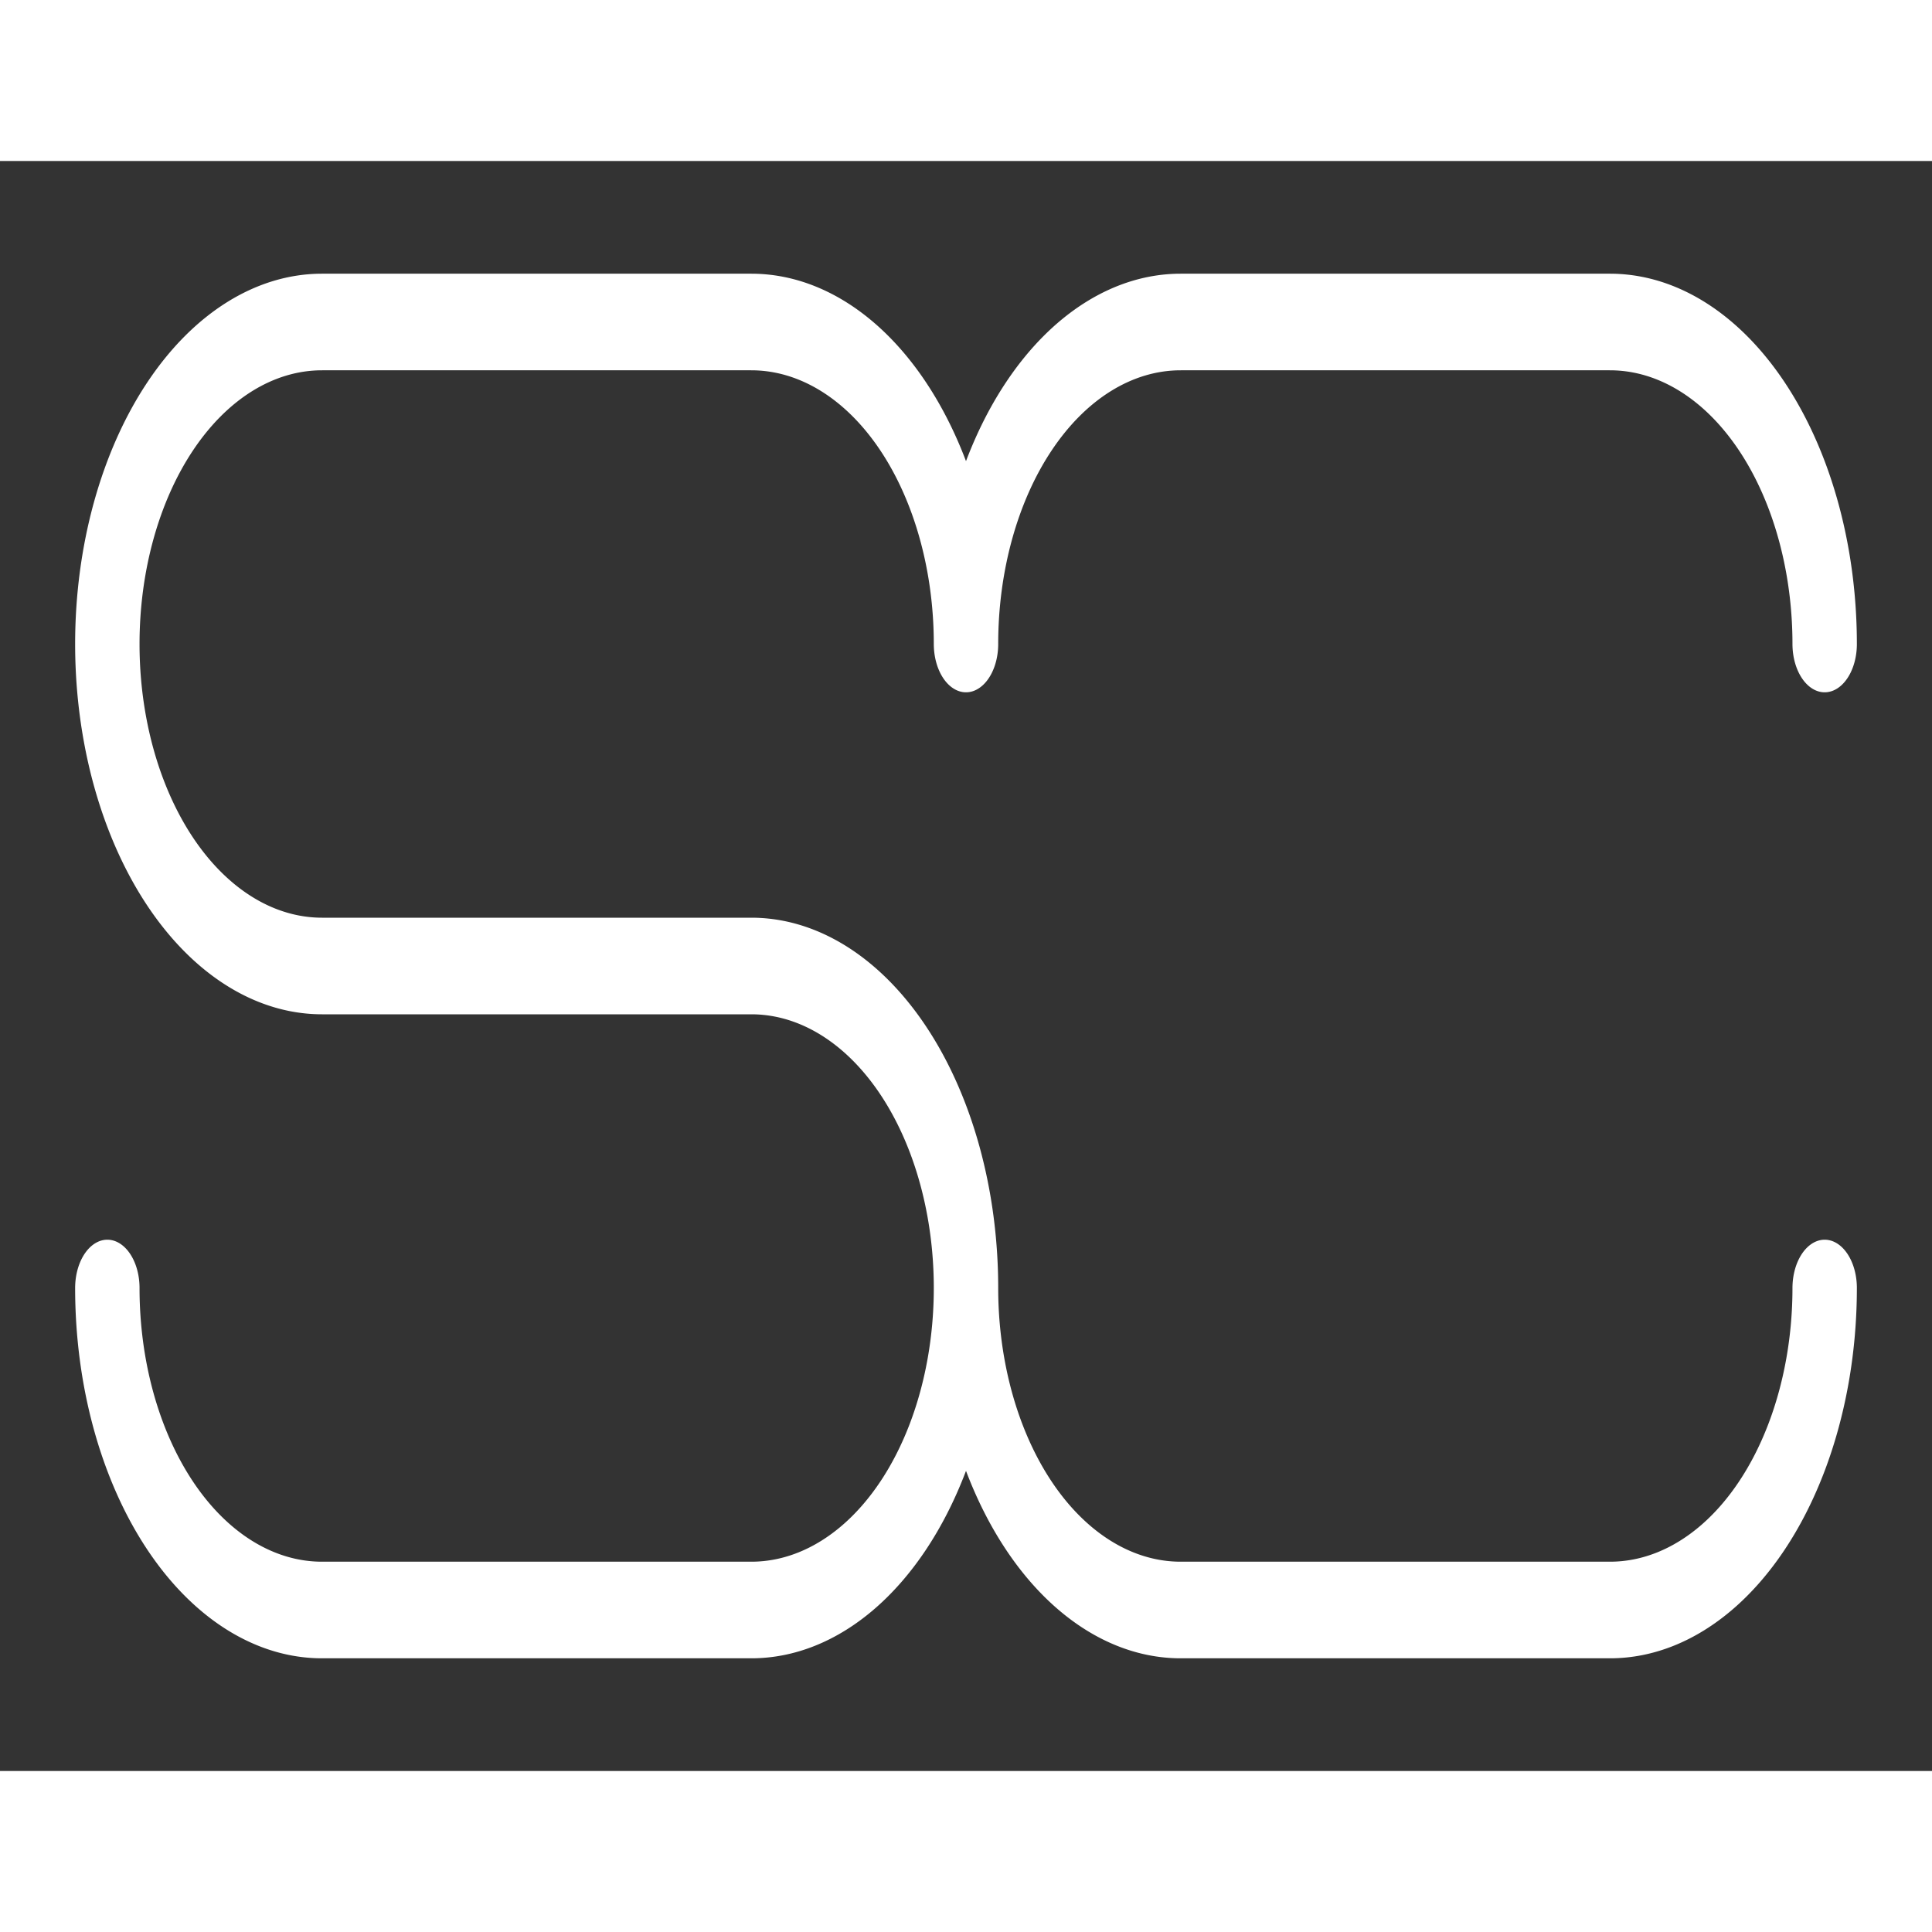 <?xml version="1.0" encoding="UTF-8"?>
<svg xmlns="http://www.w3.org/2000/svg" width="64" height="64" viewBox="0 0 90 75">
  <rect x="0" y="0" width="90" height="75" fill="#333333" stroke="none"/>
  <!-- Favicon SC path derived from Hero's scPath, with all horizontal h segments replaced by arcs. -->
  <g fill="none" stroke="#fff" stroke-width="3" stroke-linecap="round" stroke-linejoin="round" transform="scale(1,1.5)">
    <path id="scPath" vector-effect="non-scaling-stroke"
 d="M 75,5
                 a 10,10 0 0 1 10,10
                 m -10,-10
                 h -20 
                 m -10, 10
                 a 10,10 0 0 1 10,-10
                 m -20, 0
                 a 10,10 0 0 1 10,10
                 m -10, -10
                 h -20 
                 m -10,10 
                 a 10,10 0 0 1 10,-10
                 m -10,10 
                 a 10,10 0 0 0 10,10
                 h 20
                 a 10,10 0 0 1 10,10
                 a 10,10 0 0 1 -10,10
                 h -20
                 a 10,10 0 0 1 -10,-10
                 m 40,0
                 a 10,10 0 0 0 10,10
                 h 20
                 a 10,10 0 0 0 10,-10" />
  </g>
</svg>
